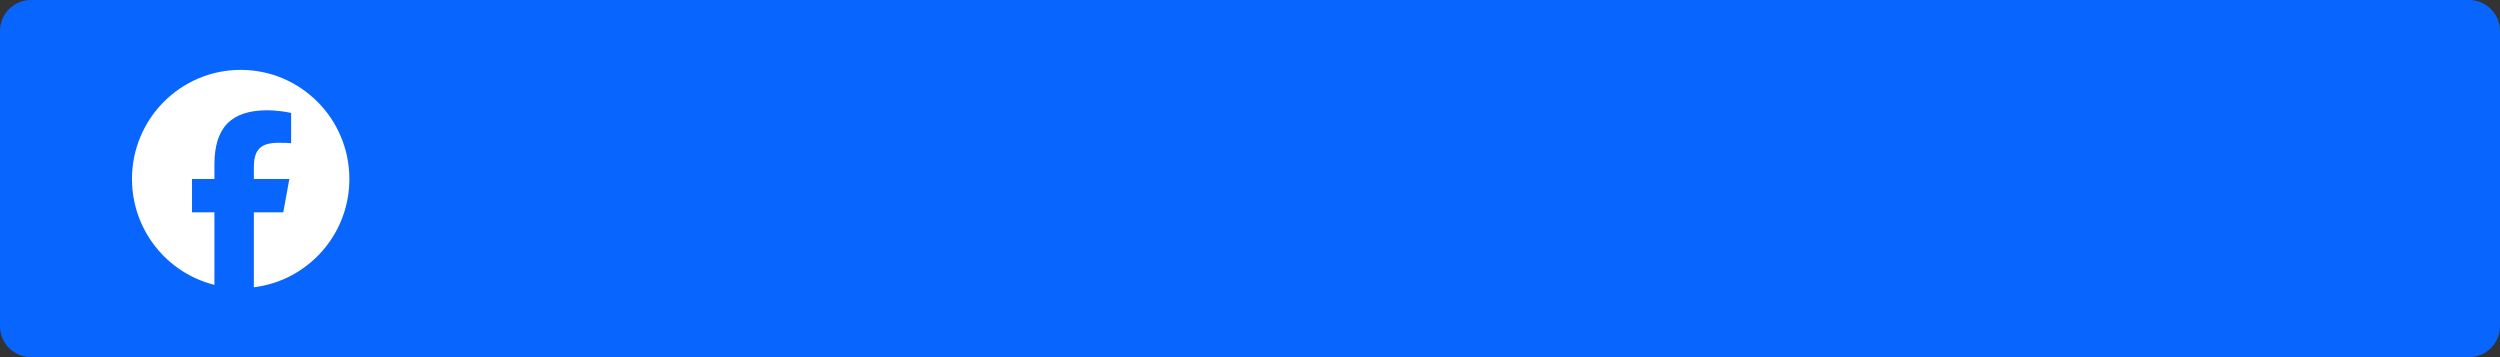 <svg width="322" height="46" viewBox="0 0 322 46" fill="none" xmlns="http://www.w3.org/2000/svg">
<rect x="0" y="0" width="322" height="46" fill="#333333" stroke="none"/>
<g clip-path="url(#clip0_942_5)">
<path d="M0 4C0 1.791 1.791 0 4 0H318C320.209 0 322 1.791 322 4V42C322 44.209 320.209 46 318 46H4C1.791 46 0 44.209 0 42V4Z" fill="#0866FF"/>
<path d="M44.999 23.051C44.999 15.291 38.731 9 31 9C23.268 9 17 15.291 17 23.051C17 29.641 21.52 35.17 27.618 36.689V27.346H24.731V23.051H27.618V21.201C27.618 16.419 29.774 14.202 34.453 14.202C35.34 14.202 36.87 14.377 37.496 14.551V18.443C37.166 18.408 36.592 18.391 35.879 18.391C33.584 18.391 32.697 19.264 32.697 21.533V23.051H37.269L36.484 27.346H32.697V37C39.629 36.16 45 30.236 45 23.051H44.999Z" fill="white"/>
</g>
<defs>
<clipPath id="clip0_942_5">
<rect width="322" height="46" fill="white"/>
</clipPath>
</defs>
</svg>

